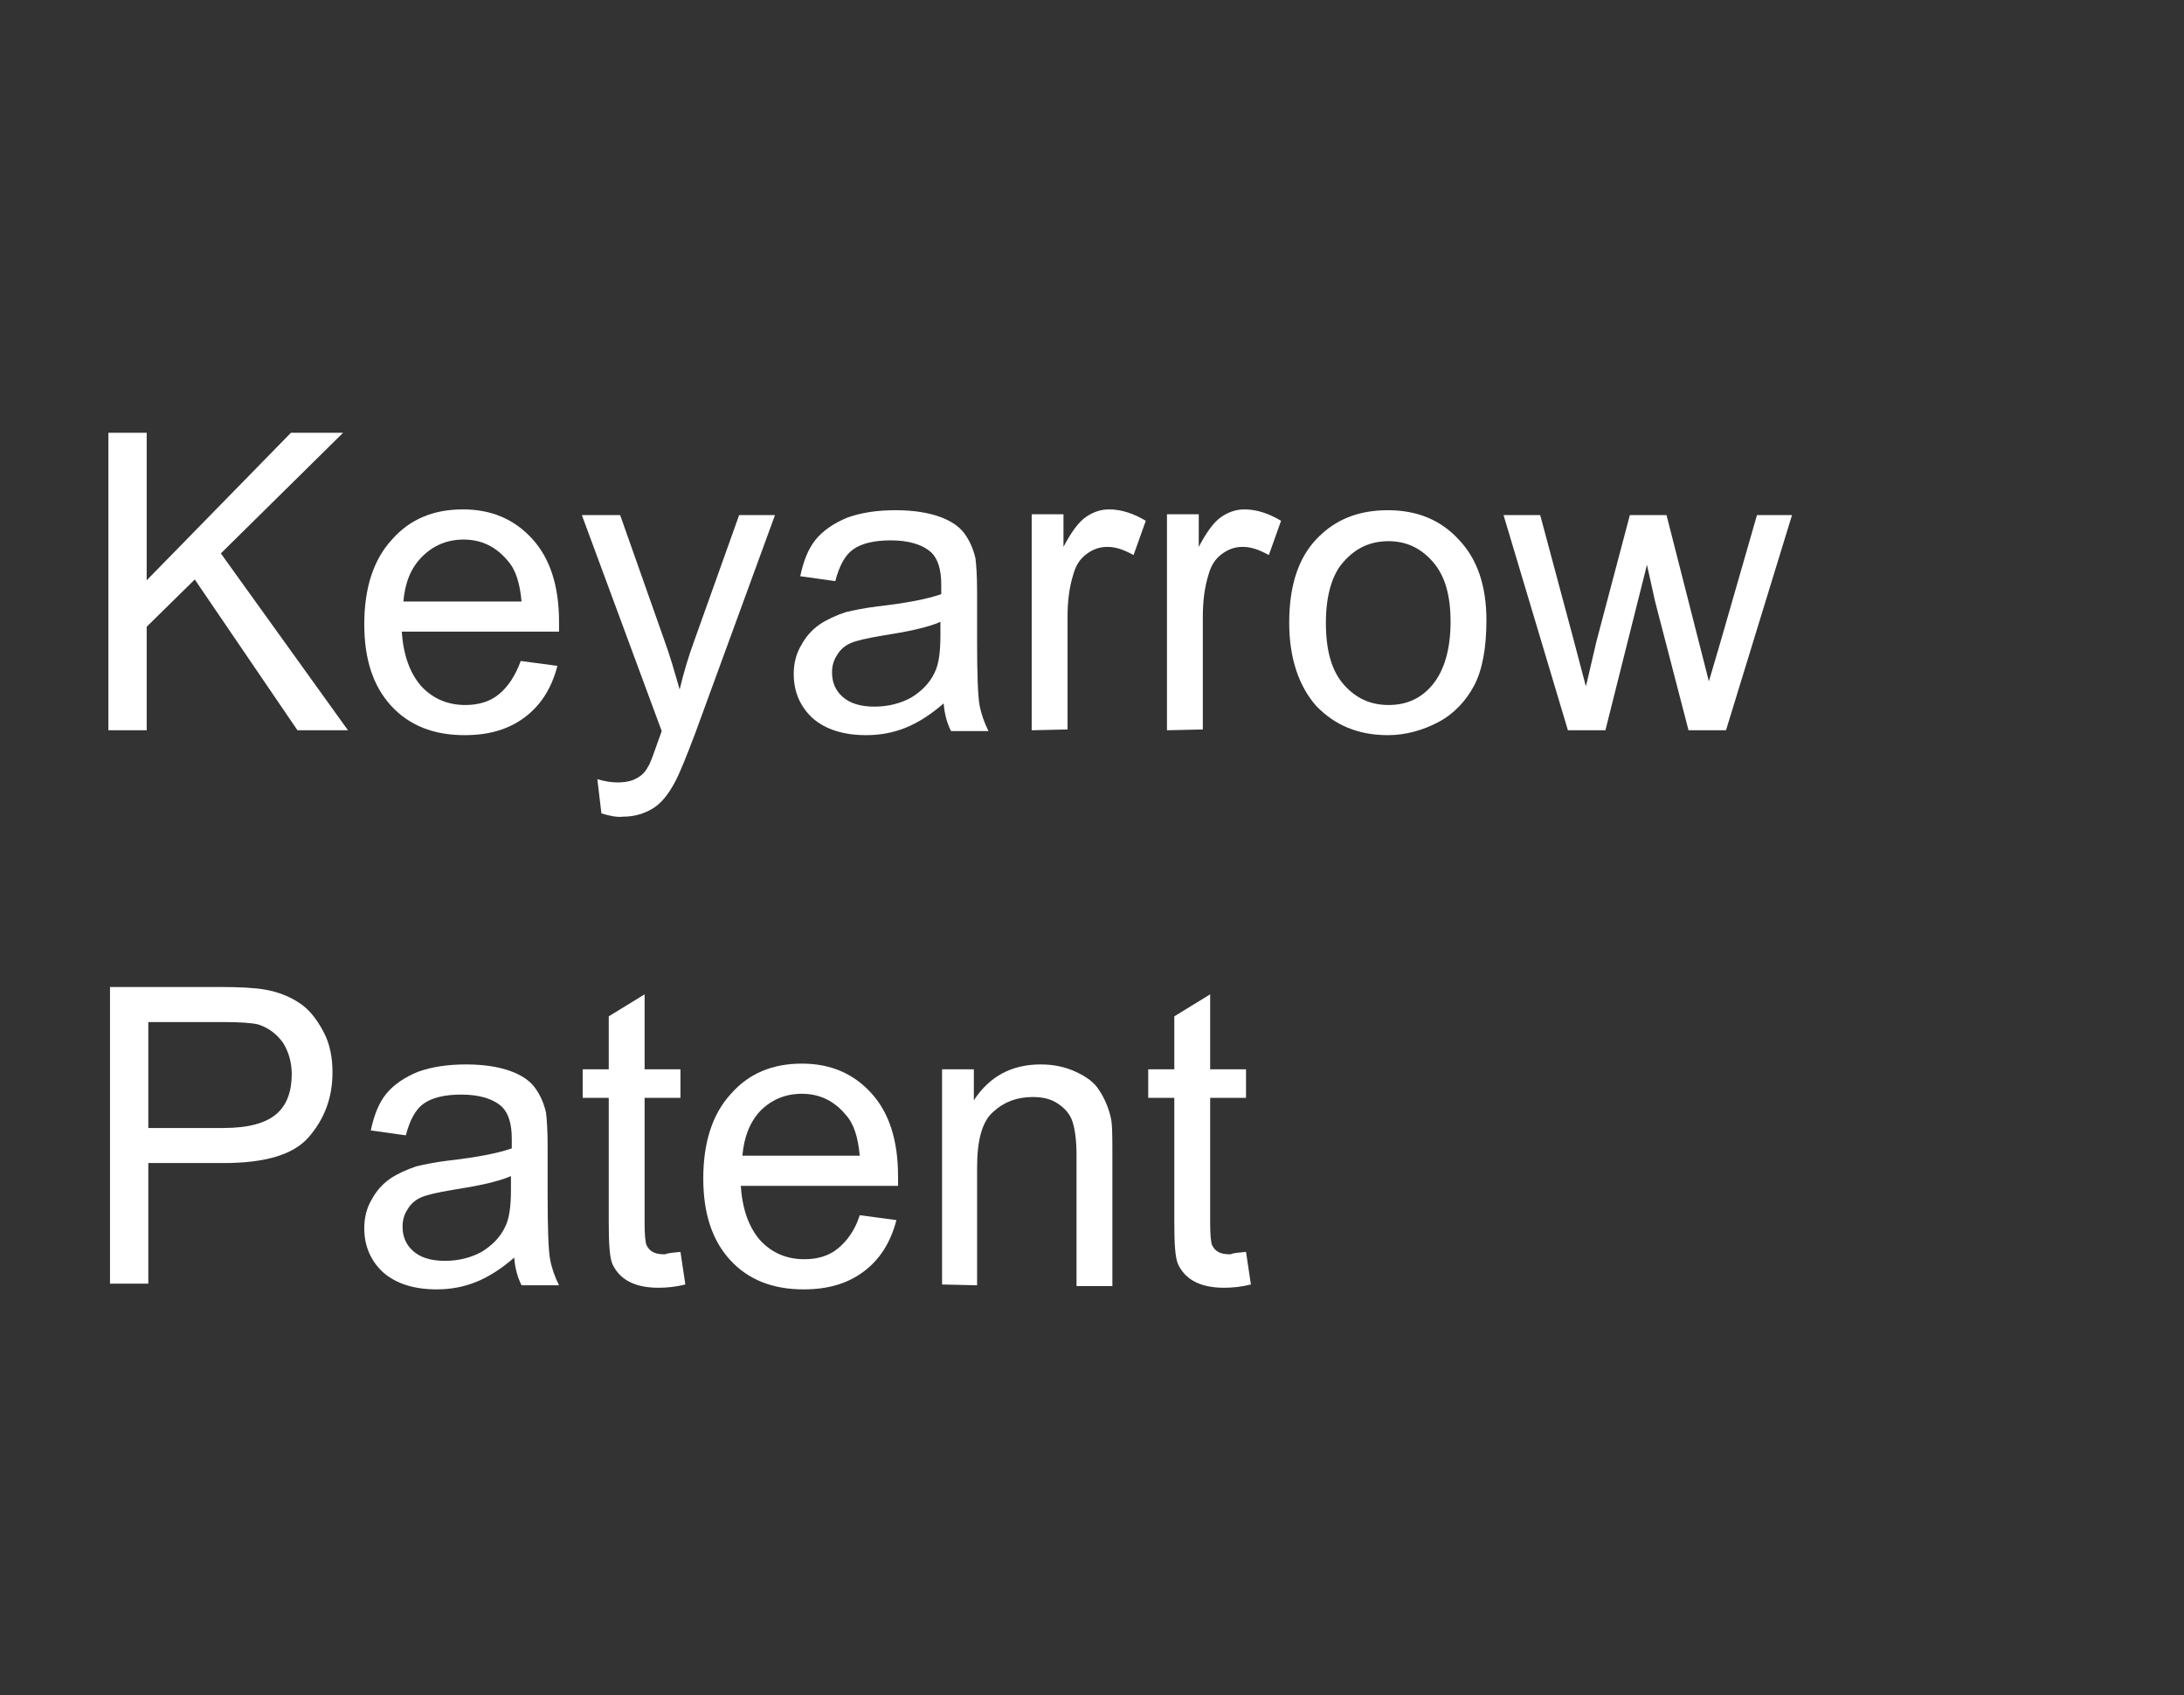 <?xml version="1.0" encoding="utf-8"?>
<!-- Generator: Adobe Illustrator 28.3.0, SVG Export Plug-In . SVG Version: 6.00 Build 0)  -->
<svg version="1.0" id="圖層_1" xmlns="http://www.w3.org/2000/svg" xmlns:xlink="http://www.w3.org/1999/xlink" x="0px" y="0px"
	 viewBox="0 0 268 208" style="enable-background:new 0 0 268 208;" xml:space="preserve">
<rect x="0" y="0" width="268" height="208" fill="#333333" stroke="none"/>
<style type="text/css">
	.st0{enable-background:new    ;}
	.st1{fill:#FFFFFF;}
</style>
<g class="st0">
	<path class="st1" d="M13.3,89.6V53.1H18v18.1l17.7-18.1h6.4l-15,14.8l15.6,21.7h-6.2L23.9,71.1L18,76.9v12.7H13.3z"/>
	<path class="st1" d="M63.9,81.1l4.5,0.6c-0.7,2.7-2,4.8-4,6.3S60,90.2,57,90.2c-3.8,0-6.8-1.2-9-3.6s-3.3-5.7-3.3-10
		c0-4.4,1.1-7.9,3.4-10.4c2.2-2.5,5.1-3.7,8.7-3.7c3.5,0,6.3,1.2,8.5,3.6c2.2,2.4,3.3,5.8,3.3,10.2c0,0.3,0,0.7,0,1.2H49.3
		c0.2,2.9,1,5.1,2.4,6.7c1.4,1.5,3.2,2.3,5.4,2.3c1.6,0,3-0.4,4.1-1.3C62.3,84.3,63.2,83,63.9,81.1z M49.5,73.8H64
		c-0.2-2.2-0.7-3.9-1.7-5c-1.4-1.7-3.2-2.6-5.4-2.6c-2,0-3.7,0.7-5.1,2.1C50.4,69.7,49.7,71.5,49.5,73.8z"/>
	<path class="st1" d="M73.8,99.8l-0.5-4.2c1,0.3,1.8,0.4,2.5,0.4c1,0,1.8-0.2,2.3-0.5c0.6-0.3,1.1-0.8,1.4-1.4
		c0.3-0.4,0.7-1.6,1.3-3.3c0.1-0.2,0.2-0.6,0.4-1.1l-9.8-26.5h4.7l5.4,15.3c0.7,1.9,1.3,4,1.9,6.1c0.5-2.1,1.1-4.1,1.8-6l5.5-15.4
		h4.4L85.3,90c-1.1,2.9-1.9,4.9-2.5,6c-0.8,1.5-1.7,2.6-2.7,3.2s-2.2,1-3.6,1C75.7,100.3,74.8,100.1,73.8,99.8z"/>
	<path class="st1" d="M115.8,86.3c-1.6,1.4-3.2,2.4-4.7,3s-3.1,0.9-4.8,0.9c-2.8,0-5-0.7-6.6-2.1c-1.5-1.4-2.3-3.2-2.3-5.4
		c0-1.3,0.3-2.5,0.9-3.5c0.6-1.1,1.3-1.9,2.3-2.6c0.9-0.6,2-1.1,3.2-1.5c0.9-0.2,2.2-0.5,3.9-0.7c3.5-0.4,6.1-0.9,7.8-1.5
		c0-0.6,0-1,0-1.2c0-1.8-0.4-3.1-1.2-3.9c-1.1-1-2.8-1.5-5-1.5c-2.1,0-3.6,0.4-4.6,1.1s-1.7,2-2.2,3.9l-4.3-0.6
		c0.4-1.9,1-3.4,1.9-4.5s2.2-2,3.9-2.7c1.7-0.6,3.6-0.9,5.9-0.9c2.2,0,4,0.3,5.4,0.8s2.4,1.2,3,2s1.1,1.8,1.4,3.1
		c0.1,0.8,0.2,2.1,0.2,4.1v6c0,4.2,0.1,6.8,0.3,7.9s0.6,2.2,1.1,3.2h-4.6C116.2,88.7,115.9,87.6,115.8,86.3z M115.4,76.3
		c-1.6,0.7-4,1.2-7.2,1.7c-1.8,0.3-3.1,0.6-3.8,0.9c-0.7,0.3-1.3,0.8-1.7,1.5c-0.4,0.6-0.6,1.3-0.6,2.1c0,1.2,0.4,2.2,1.3,3
		s2.2,1.2,3.9,1.2c1.7,0,3.2-0.4,4.5-1.1c1.3-0.8,2.3-1.8,2.9-3.1c0.5-1,0.7-2.5,0.7-4.5C115.4,78,115.4,76.3,115.4,76.3z"/>
	<path class="st1" d="M126.6,89.6V63.1h3.9v4c1-1.9,1.9-3.1,2.8-3.7s1.8-0.9,2.8-0.9c1.5,0,3,0.5,4.5,1.4l-1.5,4.2
		c-1.1-0.6-2.1-1-3.2-1c-1,0-1.8,0.3-2.6,0.9s-1.3,1.4-1.6,2.5c-0.5,1.6-0.7,3.3-0.7,5.2v13.8L126.6,89.6L126.6,89.6z"/>
	<path class="st1" d="M143.2,89.6V63.1h3.9v4c1-1.9,1.9-3.1,2.8-3.7s1.8-0.9,2.8-0.9c1.5,0,3,0.5,4.5,1.4l-1.5,4.2
		c-1.1-0.6-2.1-1-3.2-1c-1,0-1.8,0.3-2.6,0.9s-1.3,1.4-1.6,2.5c-0.5,1.6-0.7,3.3-0.7,5.2v13.8L143.2,89.6L143.2,89.6z"/>
	<path class="st1" d="M158.2,76.4c0-4.9,1.3-8.5,4-10.9c2.2-2,4.9-2.9,8.1-2.9c3.6,0,6.5,1.2,8.7,3.6c2.3,2.4,3.4,5.7,3.4,9.9
		c0,3.4-0.5,6.1-1.5,8s-2.5,3.5-4.4,4.5s-4,1.6-6.2,1.6c-3.6,0-6.5-1.2-8.8-3.6C159.4,84.2,158.2,80.8,158.2,76.4z M162.7,76.4
		c0,3.4,0.7,5.9,2.2,7.6s3.3,2.5,5.5,2.5s4-0.8,5.4-2.5s2.2-4.3,2.2-7.7c0-3.3-0.7-5.7-2.2-7.4s-3.3-2.5-5.4-2.5
		c-2.2,0-4,0.8-5.5,2.5C163.5,70.4,162.7,73,162.7,76.4z"/>
	<path class="st1" d="M192.4,89.6l-7.9-26.4h4.5l4.1,15.3l1.5,5.7c0.1-0.3,0.5-2.1,1.3-5.5l4.1-15.5h4.5l3.9,15.3l1.3,5.1l1.5-5.1
		l4.4-15.3h4.3l-8.1,26.4h-4.6l-4.1-15.8l-1-4.5L197,89.6H192.4z"/>
</g>
<g class="st0">
	<path class="st1" d="M13.5,157.6v-36.5H27c2.4,0,4.2,0.1,5.4,0.3c1.8,0.3,3.2,0.9,4.4,1.7s2.1,2,2.9,3.5s1.1,3.2,1.1,5
		c0,3.1-1,5.7-2.9,7.9s-5.4,3.2-10.5,3.2h-9.2v14.8h-4.7V157.6z M18.2,138.4h9.2c3.1,0,5.2-0.6,6.5-1.7s1.9-2.8,1.9-4.9
		c0-1.5-0.4-2.8-1.1-3.9c-0.8-1.1-1.8-1.8-3-2.2c-0.8-0.2-2.3-0.3-4.4-0.3h-9.1C18.2,125.4,18.2,138.4,18.2,138.4z"/>
	<path class="st1" d="M63.1,154.3c-1.6,1.4-3.2,2.4-4.7,3s-3.1,0.9-4.8,0.9c-2.8,0-5-0.7-6.6-2.1c-1.5-1.4-2.3-3.2-2.3-5.4
		c0-1.3,0.3-2.5,0.9-3.5c0.6-1.1,1.3-1.9,2.3-2.6c0.9-0.6,2-1.1,3.2-1.5c0.9-0.2,2.2-0.5,3.9-0.7c3.5-0.4,6.1-0.9,7.8-1.5
		c0-0.6,0-1,0-1.2c0-1.8-0.4-3.1-1.2-3.9c-1.1-1-2.8-1.5-5-1.5c-2.1,0-3.6,0.4-4.6,1.1c-1,0.7-1.7,2-2.2,3.9l-4.3-0.6
		c0.4-1.9,1-3.4,1.9-4.5s2.2-2,3.9-2.7c1.7-0.6,3.6-0.9,5.9-0.9c2.2,0,4,0.3,5.4,0.8c1.4,0.5,2.4,1.2,3,2s1.1,1.8,1.4,3.1
		c0.1,0.8,0.2,2.1,0.2,4.1v6c0,4.2,0.1,6.8,0.3,7.9s0.6,2.2,1.1,3.2H64C63.5,156.7,63.2,155.6,63.1,154.3z M62.7,144.3
		c-1.6,0.7-4,1.2-7.2,1.7c-1.8,0.3-3.1,0.6-3.8,0.9c-0.7,0.3-1.3,0.8-1.7,1.5c-0.4,0.6-0.6,1.3-0.6,2.1c0,1.2,0.4,2.2,1.3,3
		s2.2,1.2,3.9,1.2s3.2-0.4,4.5-1.1c1.3-0.8,2.3-1.8,2.9-3.1c0.5-1,0.7-2.5,0.7-4.5C62.7,146,62.7,144.3,62.7,144.3z"/>
	<path class="st1" d="M83.5,153.6l0.6,4c-1.2,0.3-2.3,0.4-3.3,0.4c-1.6,0-2.8-0.3-3.7-0.8c-0.9-0.5-1.5-1.2-1.9-2s-0.5-2.6-0.5-5.3
		v-15.2h-3.2v-3.5h3.2v-6.5l4.4-2.7v9.2h4.4v3.5h-4.4v15.5c0,1.3,0.1,2.1,0.2,2.5c0.2,0.4,0.4,0.7,0.8,0.9c0.3,0.2,0.8,0.3,1.5,0.3
		C82.1,153.7,82.7,153.7,83.5,153.6z"/>
	<path class="st1" d="M105.5,149.1l4.5,0.6c-0.7,2.7-2,4.8-4,6.3s-4.4,2.2-7.4,2.2c-3.8,0-6.8-1.2-9-3.6c-2.2-2.4-3.3-5.7-3.3-10
		c0-4.4,1.1-7.9,3.4-10.4c2.2-2.5,5.1-3.7,8.7-3.7c3.5,0,6.3,1.2,8.5,3.6c2.2,2.4,3.3,5.8,3.3,10.2c0,0.3,0,0.7,0,1.2H90.9
		c0.2,2.9,1,5.1,2.4,6.7c1.4,1.5,3.2,2.3,5.4,2.3c1.6,0,3-0.4,4.1-1.3S104.9,151,105.5,149.1z M91.1,141.8h14.4
		c-0.2-2.2-0.7-3.9-1.7-5c-1.4-1.7-3.2-2.6-5.4-2.6c-2,0-3.7,0.7-5.1,2.1C92,137.7,91.3,139.5,91.1,141.8z"/>
	<path class="st1" d="M115.6,157.6v-26.4h3.9v3.8c1.9-2.9,4.6-4.4,8.2-4.4c1.6,0,3,0.3,4.3,0.9c1.3,0.6,2.3,1.3,2.9,2.3
		c0.6,0.9,1.1,2,1.4,3.3c0.2,0.8,0.2,2.3,0.2,4.4v16.3h-4.4v-16.1c0-1.8-0.2-3.2-0.5-4.1c-0.3-0.9-0.9-1.6-1.8-2.2s-1.9-0.8-3.1-0.8
		c-1.9,0-3.5,0.6-4.8,1.8c-1.4,1.2-2,3.5-2,6.9v14.4L115.6,157.6L115.6,157.6z"/>
	<path class="st1" d="M152.9,153.6l0.6,4c-1.2,0.3-2.3,0.4-3.3,0.4c-1.6,0-2.8-0.3-3.7-0.8s-1.5-1.2-1.9-2s-0.5-2.6-0.5-5.3v-15.2
		h-3.2v-3.5h3.2v-6.5l4.4-2.7v9.2h4.4v3.5h-4.4v15.5c0,1.3,0.1,2.1,0.2,2.5c0.2,0.4,0.4,0.7,0.8,0.9c0.3,0.2,0.8,0.3,1.5,0.3
		C151.4,153.7,152.1,153.7,152.9,153.6z"/>
</g>
</svg>
